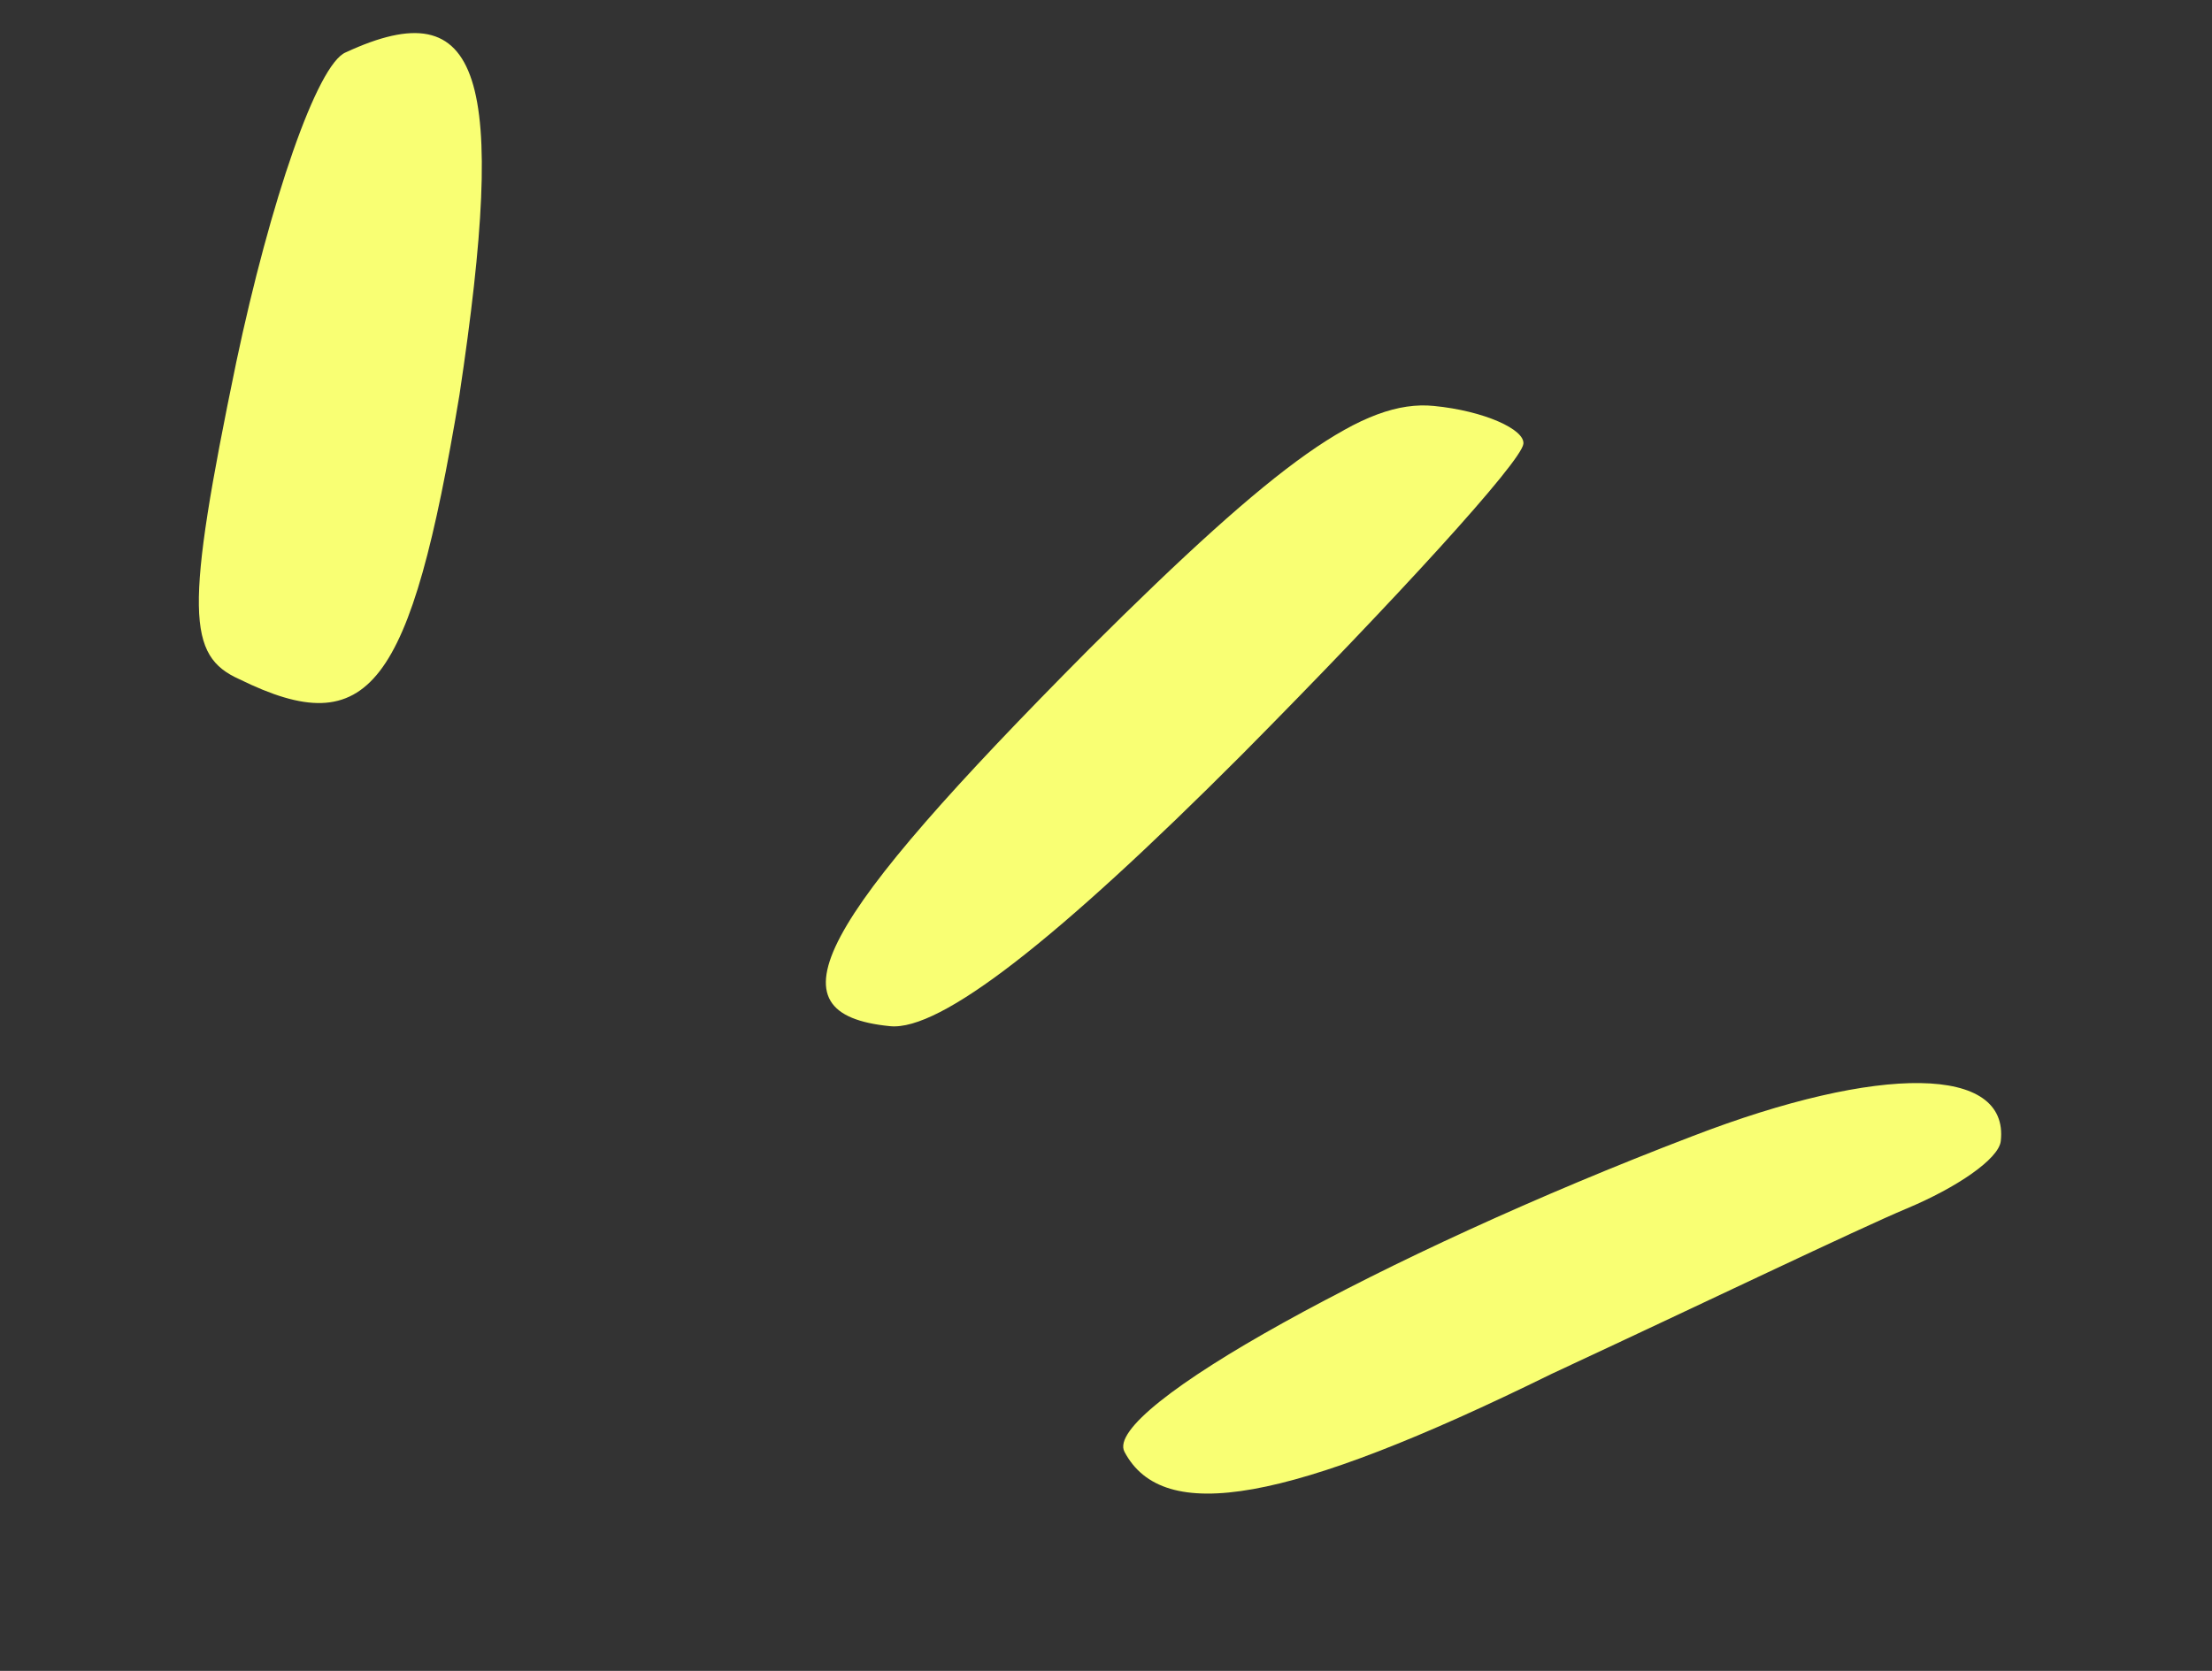 <?xml version="1.0" encoding="UTF-8"?> <svg xmlns="http://www.w3.org/2000/svg" width="45" height="34" viewBox="0 0 45 34" fill="none"><rect x="0" y="0" width="45" height="34" fill="#333333" stroke="none"/><path d="M7.035 1.065C6.451 1.304 5.497 4.1 4.807 7.367C3.753 12.451 3.81 13.346 4.87 13.821C7.508 15.118 8.35 14.015 9.347 8.036C10.324 1.537 9.807 -0.219 7.035 1.065Z" fill="#F9FF73"></path><path d="M22.162 13.202C16.592 18.805 15.589 20.633 18.107 20.881C19.13 20.982 21.488 19.139 25.26 15.36C28.405 12.186 30.95 9.398 30.991 9.032C31.025 8.739 30.192 8.36 29.169 8.26C27.753 8.12 26.021 9.358 22.162 13.202Z" fill="#F9FF73"></path><path d="M34.428 23.12C28.106 25.536 22.417 28.681 22.876 29.542C23.662 31.027 26.177 30.608 31.572 27.953C34.596 26.546 37.795 25.008 38.797 24.588C39.8 24.168 40.662 23.586 40.703 23.219C40.878 21.68 38.256 21.644 34.428 23.12Z" fill="#F9FF73"></path></svg> 